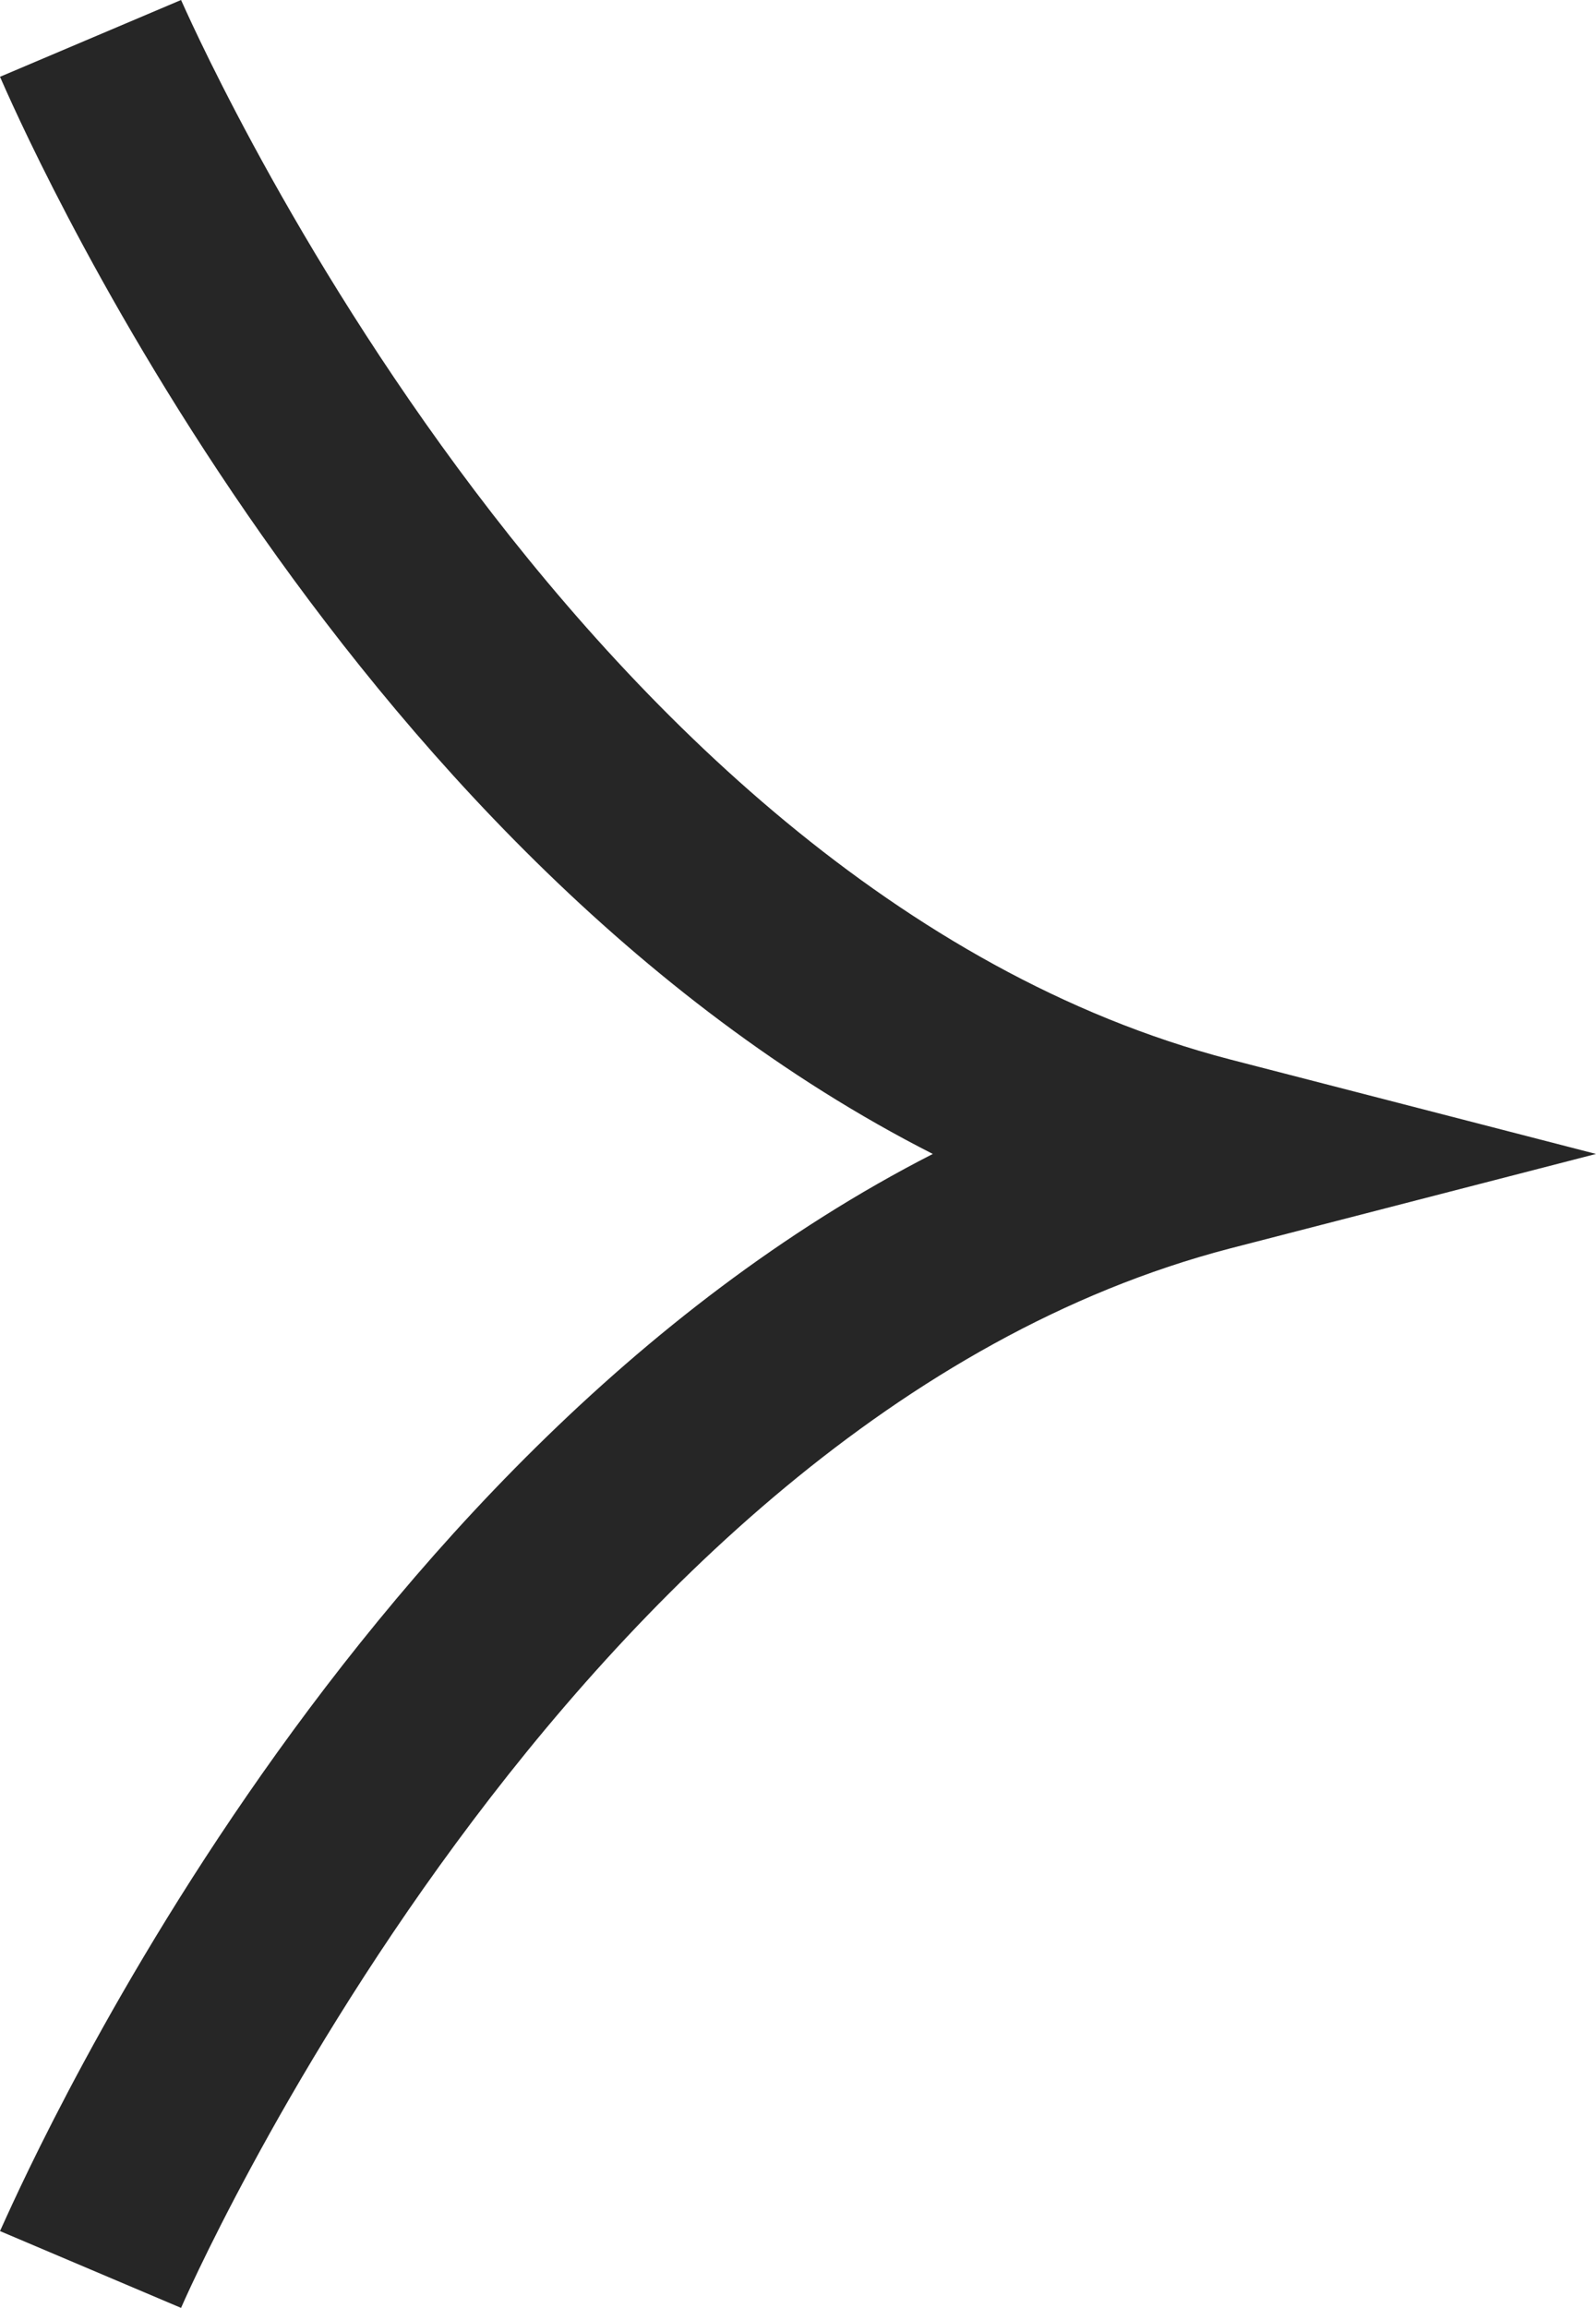 <svg data-name="レイヤー_2" xmlns="http://www.w3.org/2000/svg" viewBox="0 0 8.11 11.72"><path d="M6.25 5.38C2.87 4.5.94.04.92 0L0 .39c.08.18 1.69 3.92 4.74 5.47C1.69 7.42.08 11.16 0 11.33l.92.39s1.95-4.5 5.33-5.38l1.86-.48-1.86-.48z" fill="#262626" data-name="レイヤー_1"/></svg>
